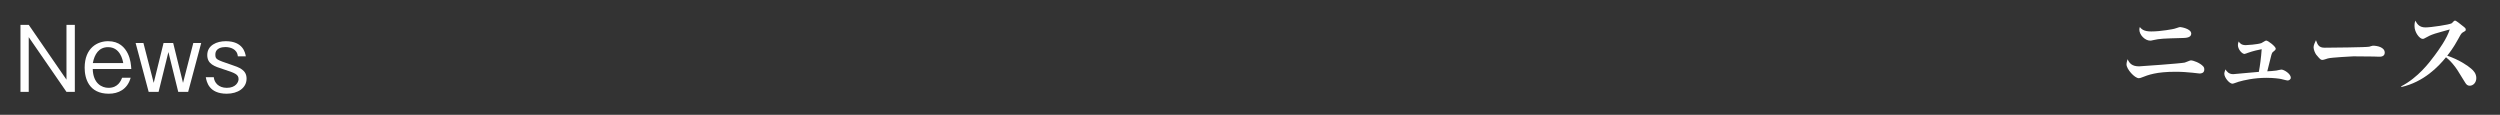 <?xml version="1.0" encoding="utf-8"?>
<!-- Generator: Adobe Illustrator 14.0.0, SVG Export Plug-In  -->
<!DOCTYPE svg PUBLIC "-//W3C//DTD SVG 1.1//EN" "http://www.w3.org/Graphics/SVG/1.1/DTD/svg11.dtd">
<svg version="1.1"
	 xmlns="http://www.w3.org/2000/svg" xmlns:xlink="http://www.w3.org/1999/xlink" xmlns:a="http://ns.adobe.com/AdobeSVGViewerExtensions/3.0/"
	 x="0px" y="0px" width="980px" height="45px" viewBox="-8.023 -8.083 980 45" enable-background="new -8.023 -8.083 980 45"
	 xml:space="preserve">
<rect x="-8.023" y="-8.083" width="980" height="45" fill="#333333" stroke="none"/>
<defs>
</defs>
<path fill="#FFFFFF" d="M18.034,27.933L3.24,6.48v21.453H0V1.656h3.24l14.794,21.49V1.656h3.276v26.277H18.034z"/>
<path fill="#FFFFFF" d="M28.332,18.97c0.144,5.651,3.528,7.379,6.191,7.379c3.744,0,4.859-2.808,5.327-3.959h3.348
	c-1.296,4.607-4.859,6.263-8.567,6.263c-7.883,0-9.467-6.083-9.467-10.187c0-7.847,5.076-10.403,9.179-10.403
	c4.355,0,6.551,2.448,7.739,4.859c1.116,2.304,1.26,4.572,1.368,6.047H28.332z M34.343,10.403c-3.636,0-5.328,2.808-5.976,6.227
	h11.915C40.066,15.407,39.094,10.403,34.343,10.403z"/>
<path fill="#FFFFFF" d="M65.734,27.933h-3.888l-3.852-15.622l-3.852,15.622h-3.887L45.145,8.784h3.06l4.031,15.622l3.852-15.622
	h3.78l3.851,15.622L67.75,8.784h3.096L65.734,27.933z"/>
<path fill="#FFFFFF" d="M80.855,28.653c-7.019,0-7.883-4.715-8.207-6.479h3.132c0.18,2.087,1.835,4.175,5.111,4.175
	c3.527,0,4.607-2.268,4.607-3.419c0-1.908-1.512-2.412-5.903-3.852c-3.6-1.152-6.371-2.052-6.371-5.58
	c0-3.852,3.743-5.436,7.235-5.436c6.803,0,7.631,4.536,7.883,5.939H85.21c-0.252-2.916-3.023-3.636-4.859-3.636
	c-1.224,0-3.959,0.288-3.959,2.952c0,1.872,0.468,2.016,6.083,3.924c3.348,1.116,6.155,2.088,6.155,5.507
	C88.63,26.421,85.21,28.653,80.855,28.653z"/>
<path fill="#FFFFFF" d="M830.5,17.925c0.324,0,16.27-1.115,17.89-1.476c0.396-0.072,2.017-0.864,2.376-0.864
	c1.044,0,3.672,1.009,4.859,2.34c0.324,0.36,0.432,0.685,0.432,1.26c0,1.368-1.188,1.548-1.836,1.548
	c-0.18,0-2.699-0.288-2.915-0.323c-1.765-0.181-3.924-0.36-6.515-0.36c-7.523,0-10.691,1.224-13.247,2.231
	c-0.396,0.145-0.72,0.288-1.151,0.288c-1.62,0-4.824-3.527-4.824-5.399c0-0.792,0.324-1.655,0.432-2.052
	C826.685,16.666,827.656,17.925,830.5,17.925z M835.252,4.248c3.887,0,8.782-0.972,8.998-1.044c0.36-0.036,1.944-0.684,2.305-0.684
	c0.323,0,4.391,0.612,4.391,2.592c0,1.583-2.16,1.656-3.06,1.692c-8.063,0.216-9.179,0.252-11.771,0.828
	c-0.9,0.216-1.008,0.216-1.26,0.216c-2.016,0-4.248-2.232-4.248-4.284c0-0.432,0.072-0.72,0.181-1.044
	C831.436,3.275,832.264,4.248,835.252,4.248z"/>
<path fill="#FFFFFF" d="M884.246,19.582c0.324-0.036,1.728-0.396,2.016-0.396c1.08,0,3.707,1.692,3.707,3.168
	c0,0.792-0.828,1.116-1.224,1.116s-2.195-0.504-2.556-0.576c-0.684-0.145-2.951-0.468-5.76-0.468c-4.822,0-8.891,0.936-10.941,1.548
	c-0.396,0.107-2.016,0.756-2.377,0.756c-1.223,0-3.203-2.412-3.203-3.888c0-0.504,0.18-0.936,0.432-1.728
	c0.541,0.792,1.26,1.871,3.061,1.871c0.396,0,7.522-0.72,10.043-0.899c0.467-2.448,0.863-5.436,1.115-8.891
	c-0.863,0.144-3.6,0.756-5.436,1.439c-0.216,0.072-1.115,0.432-1.295,0.432c-0.937,0-2.592-1.764-2.592-3.491
	c0-0.432,0.107-0.864,0.287-1.404c0.504,0.685,1.08,1.44,2.771,1.44c0.504,0,4.5-0.252,6.119-0.792
	c0.324-0.108,1.584-1.008,1.873-1.008c0.827,0,3.779,2.376,3.779,3.167c0,0.469-0.396,0.757-0.9,1.152
	c-0.432,0.324-0.576,0.468-0.9,1.691c-0.252,0.937-1.295,5.184-1.512,6.048C881.15,19.87,883.598,19.689,884.246,19.582z"/>
<path fill="#FFFFFF" d="M903.221,10.619c2.051,0,16.557-0.145,17.493-0.396c0.216-0.071,1.224-0.396,1.44-0.396
	c1.727,0,4.643,0.612,4.643,2.735c0,1.548-1.584,1.62-2.268,1.584c-0.359,0-1.871-0.036-2.195-0.072
	c-0.108,0-4.824-0.071-7.848-0.071c-0.107,0-8.818,0.432-10.006,0.827c-0.576,0.181-1.692,0.576-2.088,0.576
	c-0.721,0-0.9-0.216-2.484-2.088c-0.432-0.611-1.008-1.907-1.008-2.879c0-0.721,0.469-1.836,0.936-2.772
	C900.484,9.466,900.952,10.619,903.221,10.619z"/>
<path fill="#FFFFFF" d="M933.209,25.773c6.695-3.456,11.123-9.396,13.102-12.059c1.621-2.16,4.859-6.659,5.977-10.259
	c-0.9,0.288-4.932,1.332-5.725,1.62c-1.943,0.648-2.375,0.9-4.031,1.8c-0.359,0.216-0.504,0.288-0.863,0.288
	c-1.188,0-3.203-2.52-3.203-5.003c0-1.26,0.143-1.62,0.359-2.16c0.504,1.008,1.296,2.664,3.924,2.664
	c2.195,0,9.395-1.08,10.295-1.62c0.18-0.108,0.611-0.612,0.756-0.756C954.086,0.036,954.122,0,954.374,0
	c0.433,0,2.088,1.368,2.663,1.835c1.369,1.044,1.513,1.188,1.513,1.692c0,0.432-0.108,0.504-0.899,0.936
	c-0.828,0.468-0.9,0.648-1.944,2.556c-2.016,3.743-3.78,5.939-4.428,6.731c4.499,1.512,7.919,3.779,9.396,5.075
	c0.899,0.756,2.016,1.907,2.016,3.707c0,1.764-1.225,2.988-2.592,2.988c-0.792,0-1.296-0.396-1.8-1.26
	c-3.168-5.184-3.384-5.544-4.788-7.235c-1.188-1.404-2.016-2.124-2.699-2.664c-2.988,3.708-8.747,9.683-17.458,11.663
	L933.209,25.773z"/>
</svg>
